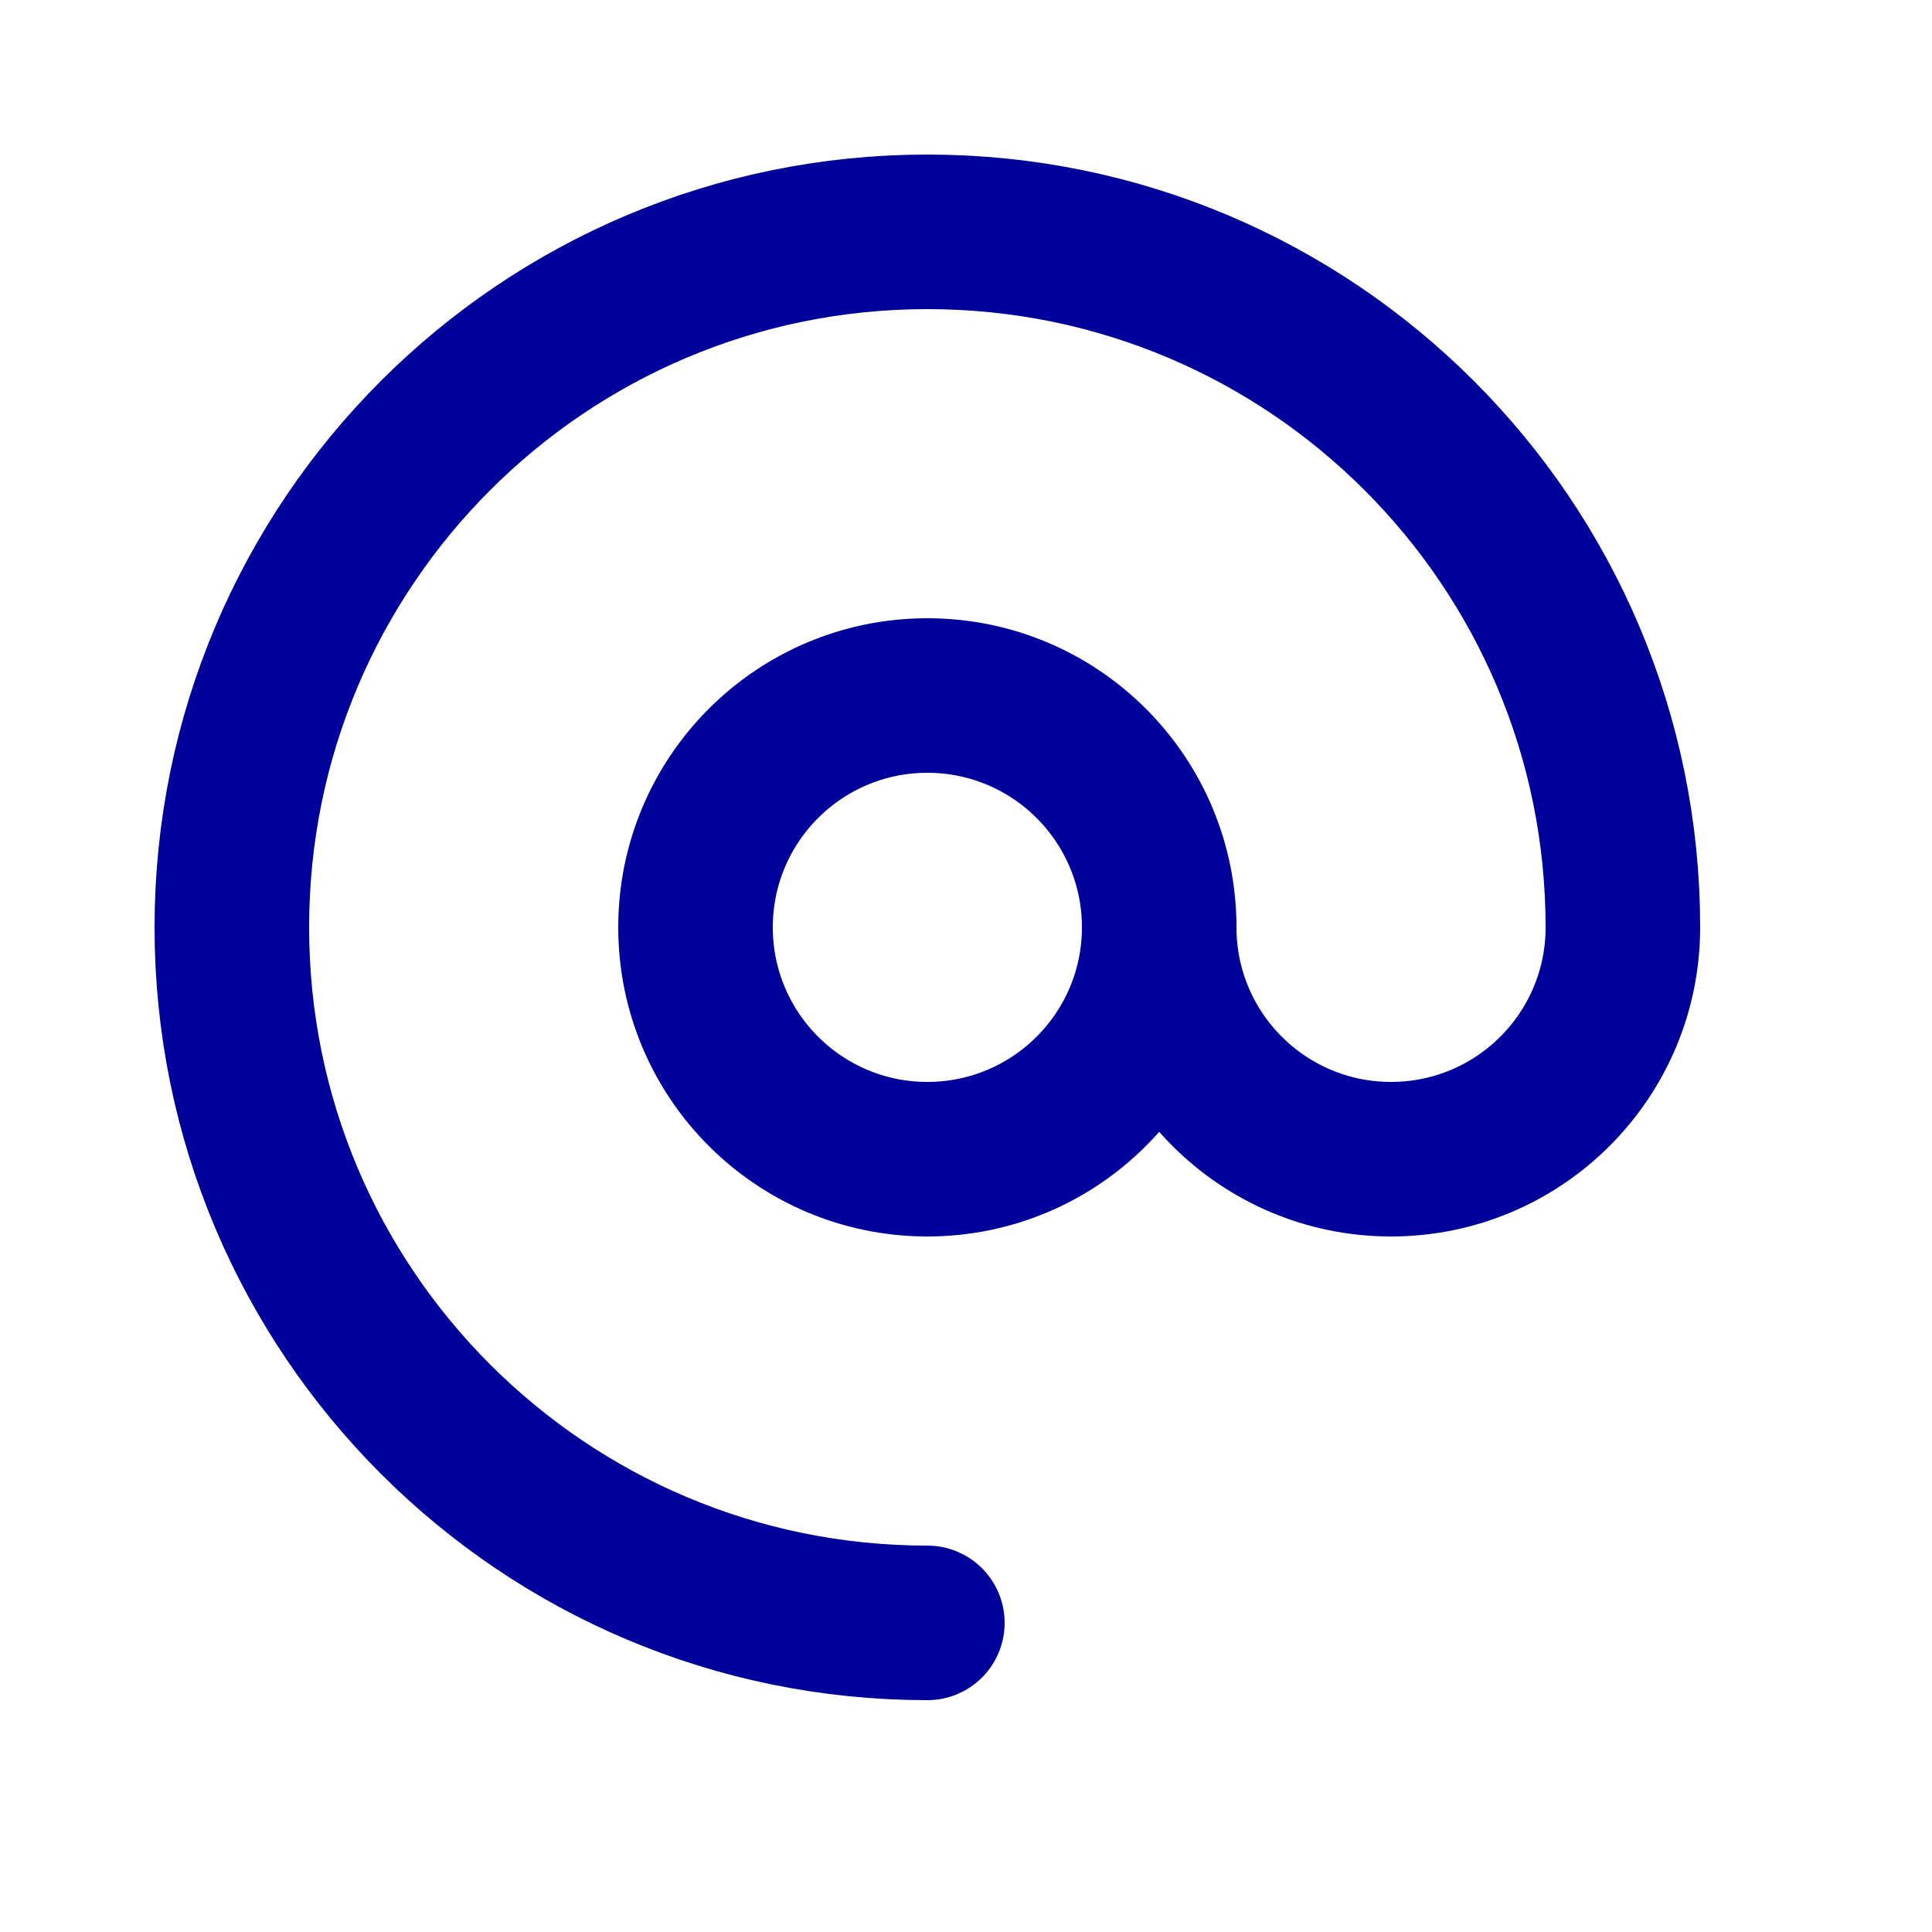 <svg enable-background="new 0 0 25 25" width="100" height="100" viewBox ="0 0 25 25" xmlns="http://www.w3.org/2000/svg"><title>at</title><g style="fill:none;stroke:#00009a;stroke-width:2;stroke-linecap:round;stroke-linejoin:round;stroke-miterlimit:10"><circle cx="12" cy="12" r="3"/><path d="m15 12c0 1.657 1.343 3 3 3 1.657 0 3-1.343 3-3 0-4.971-4.029-9-9-9s-9 4.029-9 9 4.029 9 9 9"/></g></svg>